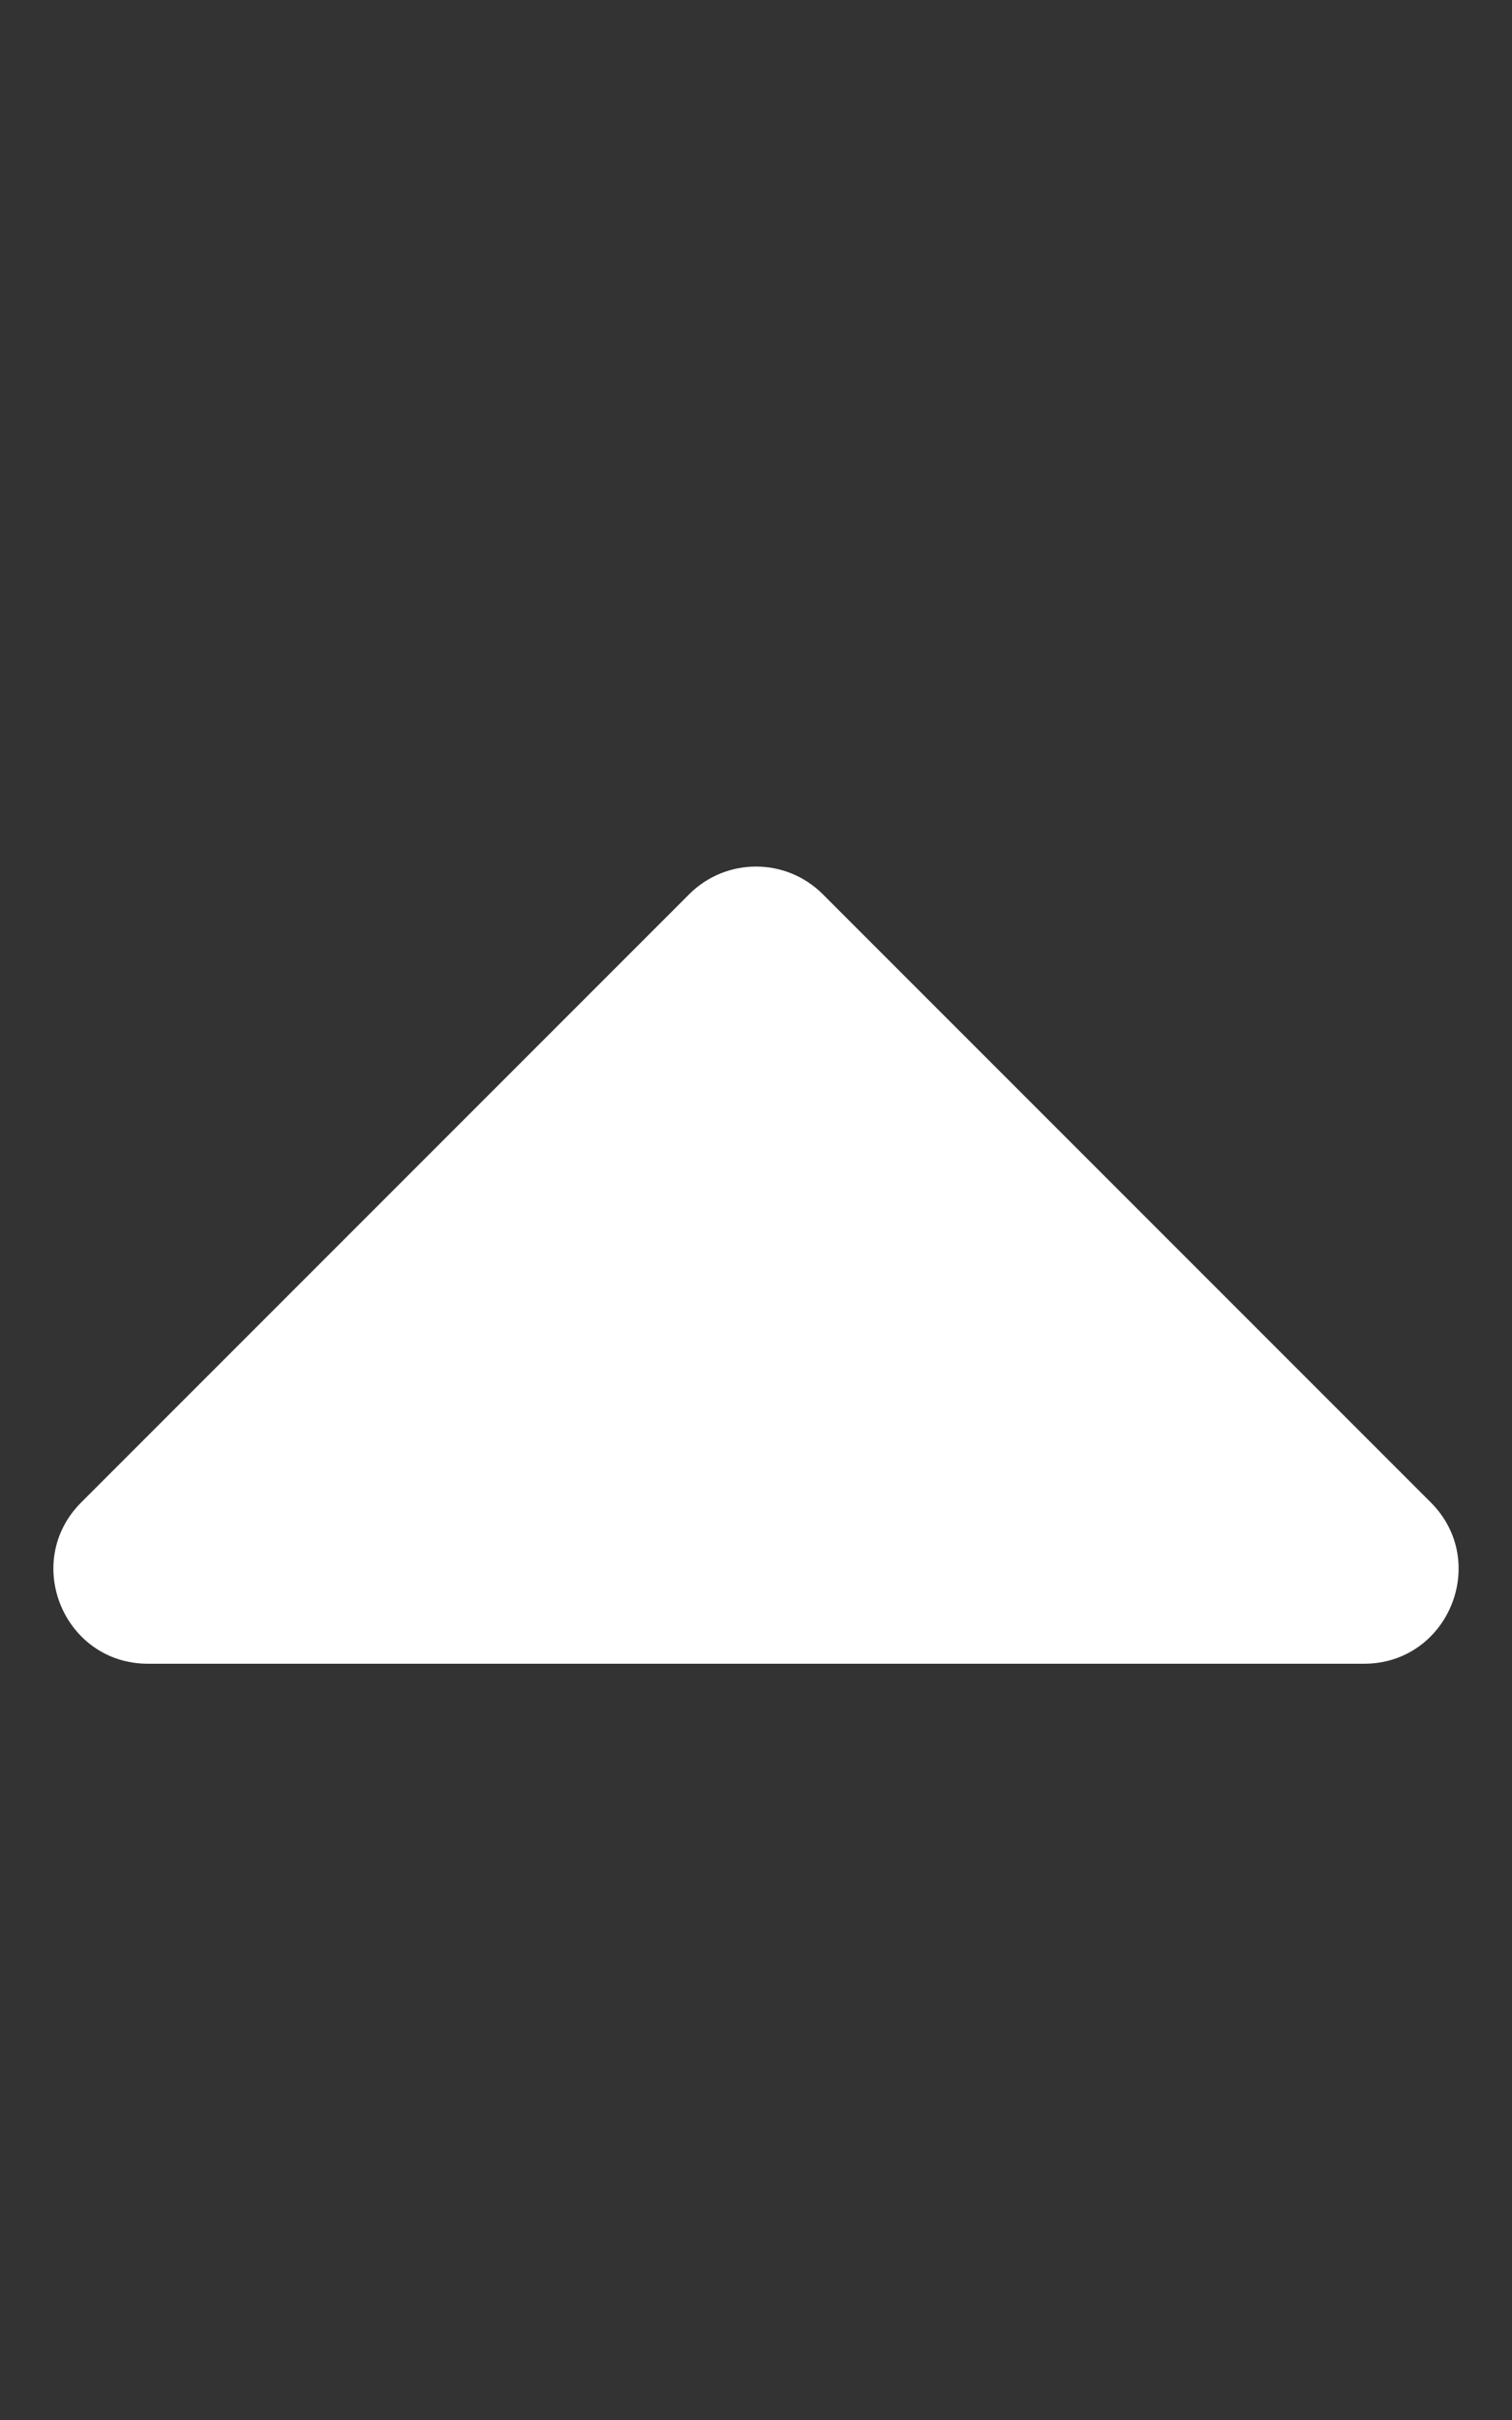 <svg width="320" height="512" viewBox="0 0 320 512" fill="none" xmlns="http://www.w3.org/2000/svg">
<rect x="0" y="0" width="320" height="512" fill="#333333" stroke="none"/>
<path d="M288.662 352H31.338C13.52 352 4.597 330.457 17.196 317.858L145.858 189.196C153.668 181.386 166.332 181.386 174.142 189.196L302.804 317.858C315.404 330.457 306.48 352 288.662 352Z" fill="white"/>
</svg>
